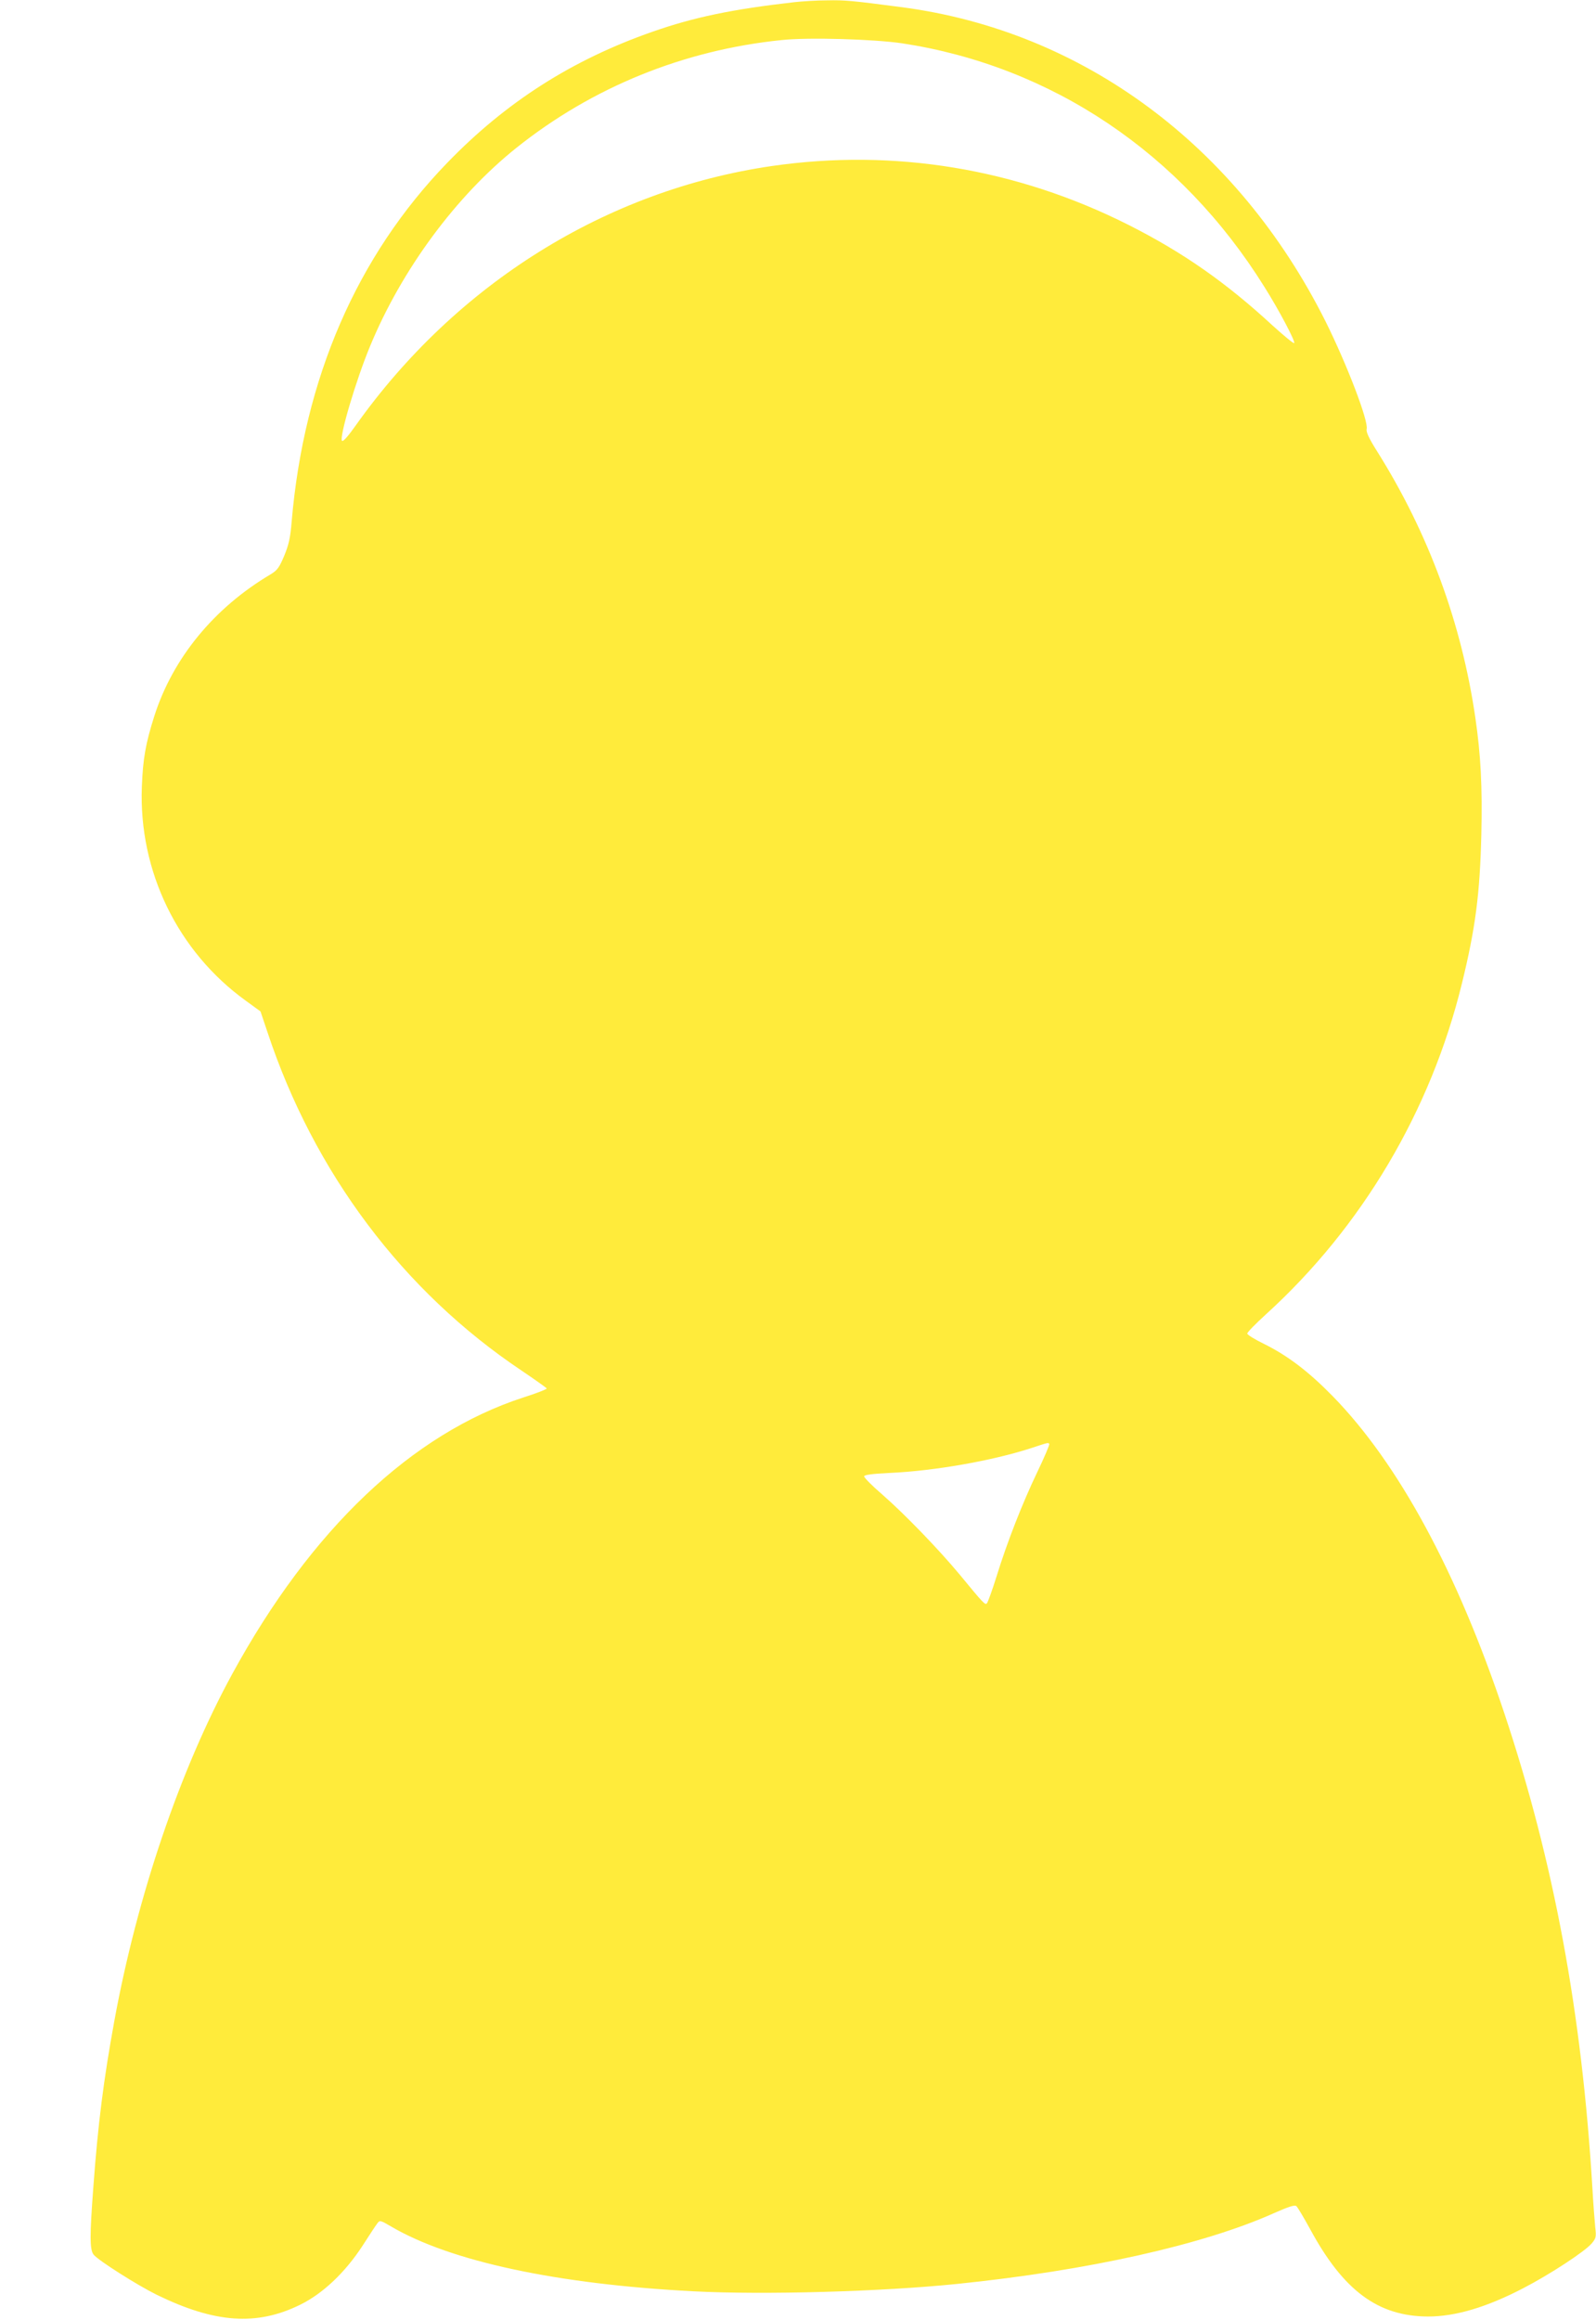 <?xml version="1.0" standalone="no"?>
<!DOCTYPE svg PUBLIC "-//W3C//DTD SVG 20010904//EN"
 "http://www.w3.org/TR/2001/REC-SVG-20010904/DTD/svg10.dtd">
<svg version="1.0" xmlns="http://www.w3.org/2000/svg"
 width="881pt" height="1280pt" viewBox="0 0 881 1280"
 preserveAspectRatio="xMidYMid meet">
<g transform="translate(0,1280) scale(0.1,-0.1)"
fill="#ffeb3b" stroke="none">
<path d="M4385 12788 c-343 -39 -555 -83 -783 -163 -444 -155 -809 -388 -1133
-723 -499 -515 -791 -1189 -859 -1979 -7 -89 -16 -128 -41 -189 -28 -66 -38
-80 -76 -103 -312 -185 -539 -462 -641 -781 -48 -151 -63 -235 -69 -390 -18
-466 198 -910 574 -1181 l81 -59 38 -113 c257 -776 749 -1431 1404 -1869 74
-50 136 -94 138 -98 1 -4 -57 -27 -130 -50 -615 -200 -1171 -728 -1606 -1525
-288 -528 -524 -1222 -651 -1915 -59 -323 -90 -565 -116 -919 -20 -266 -20
-343 2 -370 29 -34 241 -168 348 -221 322 -157 552 -173 792 -55 126 62 248
178 344 325 37 58 74 114 82 124 13 18 16 18 77 -18 328 -192 915 -318 1670
-357 390 -20 1036 -2 1455 41 722 74 1356 215 1749 391 79 35 113 46 122 38 7
-6 41 -63 76 -127 184 -340 375 -481 651 -482 151 0 323 51 525 156 147 76
341 203 378 247 24 28 26 37 20 87 -3 30 -11 129 -16 220 -58 966 -213 1799
-485 2615 -261 782 -584 1379 -948 1752 -134 137 -250 225 -382 290 -49 24
-90 49 -90 56 0 7 46 54 102 105 530 481 911 1123 1083 1827 75 306 99 494
107 820 6 266 -3 440 -33 645 -76 522 -258 1017 -541 1468 -47 74 -63 110 -59
125 11 44 -109 357 -228 596 -486 968 -1337 1599 -2336 1731 -283 37 -315 40
-416 38 -54 0 -135 -5 -179 -10z m595 -227 c825 -126 1539 -605 1999 -1343 81
-128 173 -303 165 -311 -4 -3 -56 40 -118 96 -260 240 -497 405 -796 556 -617
311 -1294 423 -1970 325 -913 -133 -1741 -649 -2297 -1432 -41 -58 -69 -90
-75 -84 -17 17 77 336 156 525 174 420 473 825 806 1091 418 334 923 540 1465
595 147 16 509 5 665 -18z m812 -7727 c3 -3 -27 -74 -67 -157 -83 -174 -165
-383 -225 -577 -23 -74 -47 -139 -52 -145 -10 -11 -17 -4 -152 160 -115 138
-301 331 -427 441 -55 47 -99 92 -99 99 0 8 39 14 141 19 247 11 563 67 775
135 104 34 99 33 106 25z"/>
</g>
</svg>
